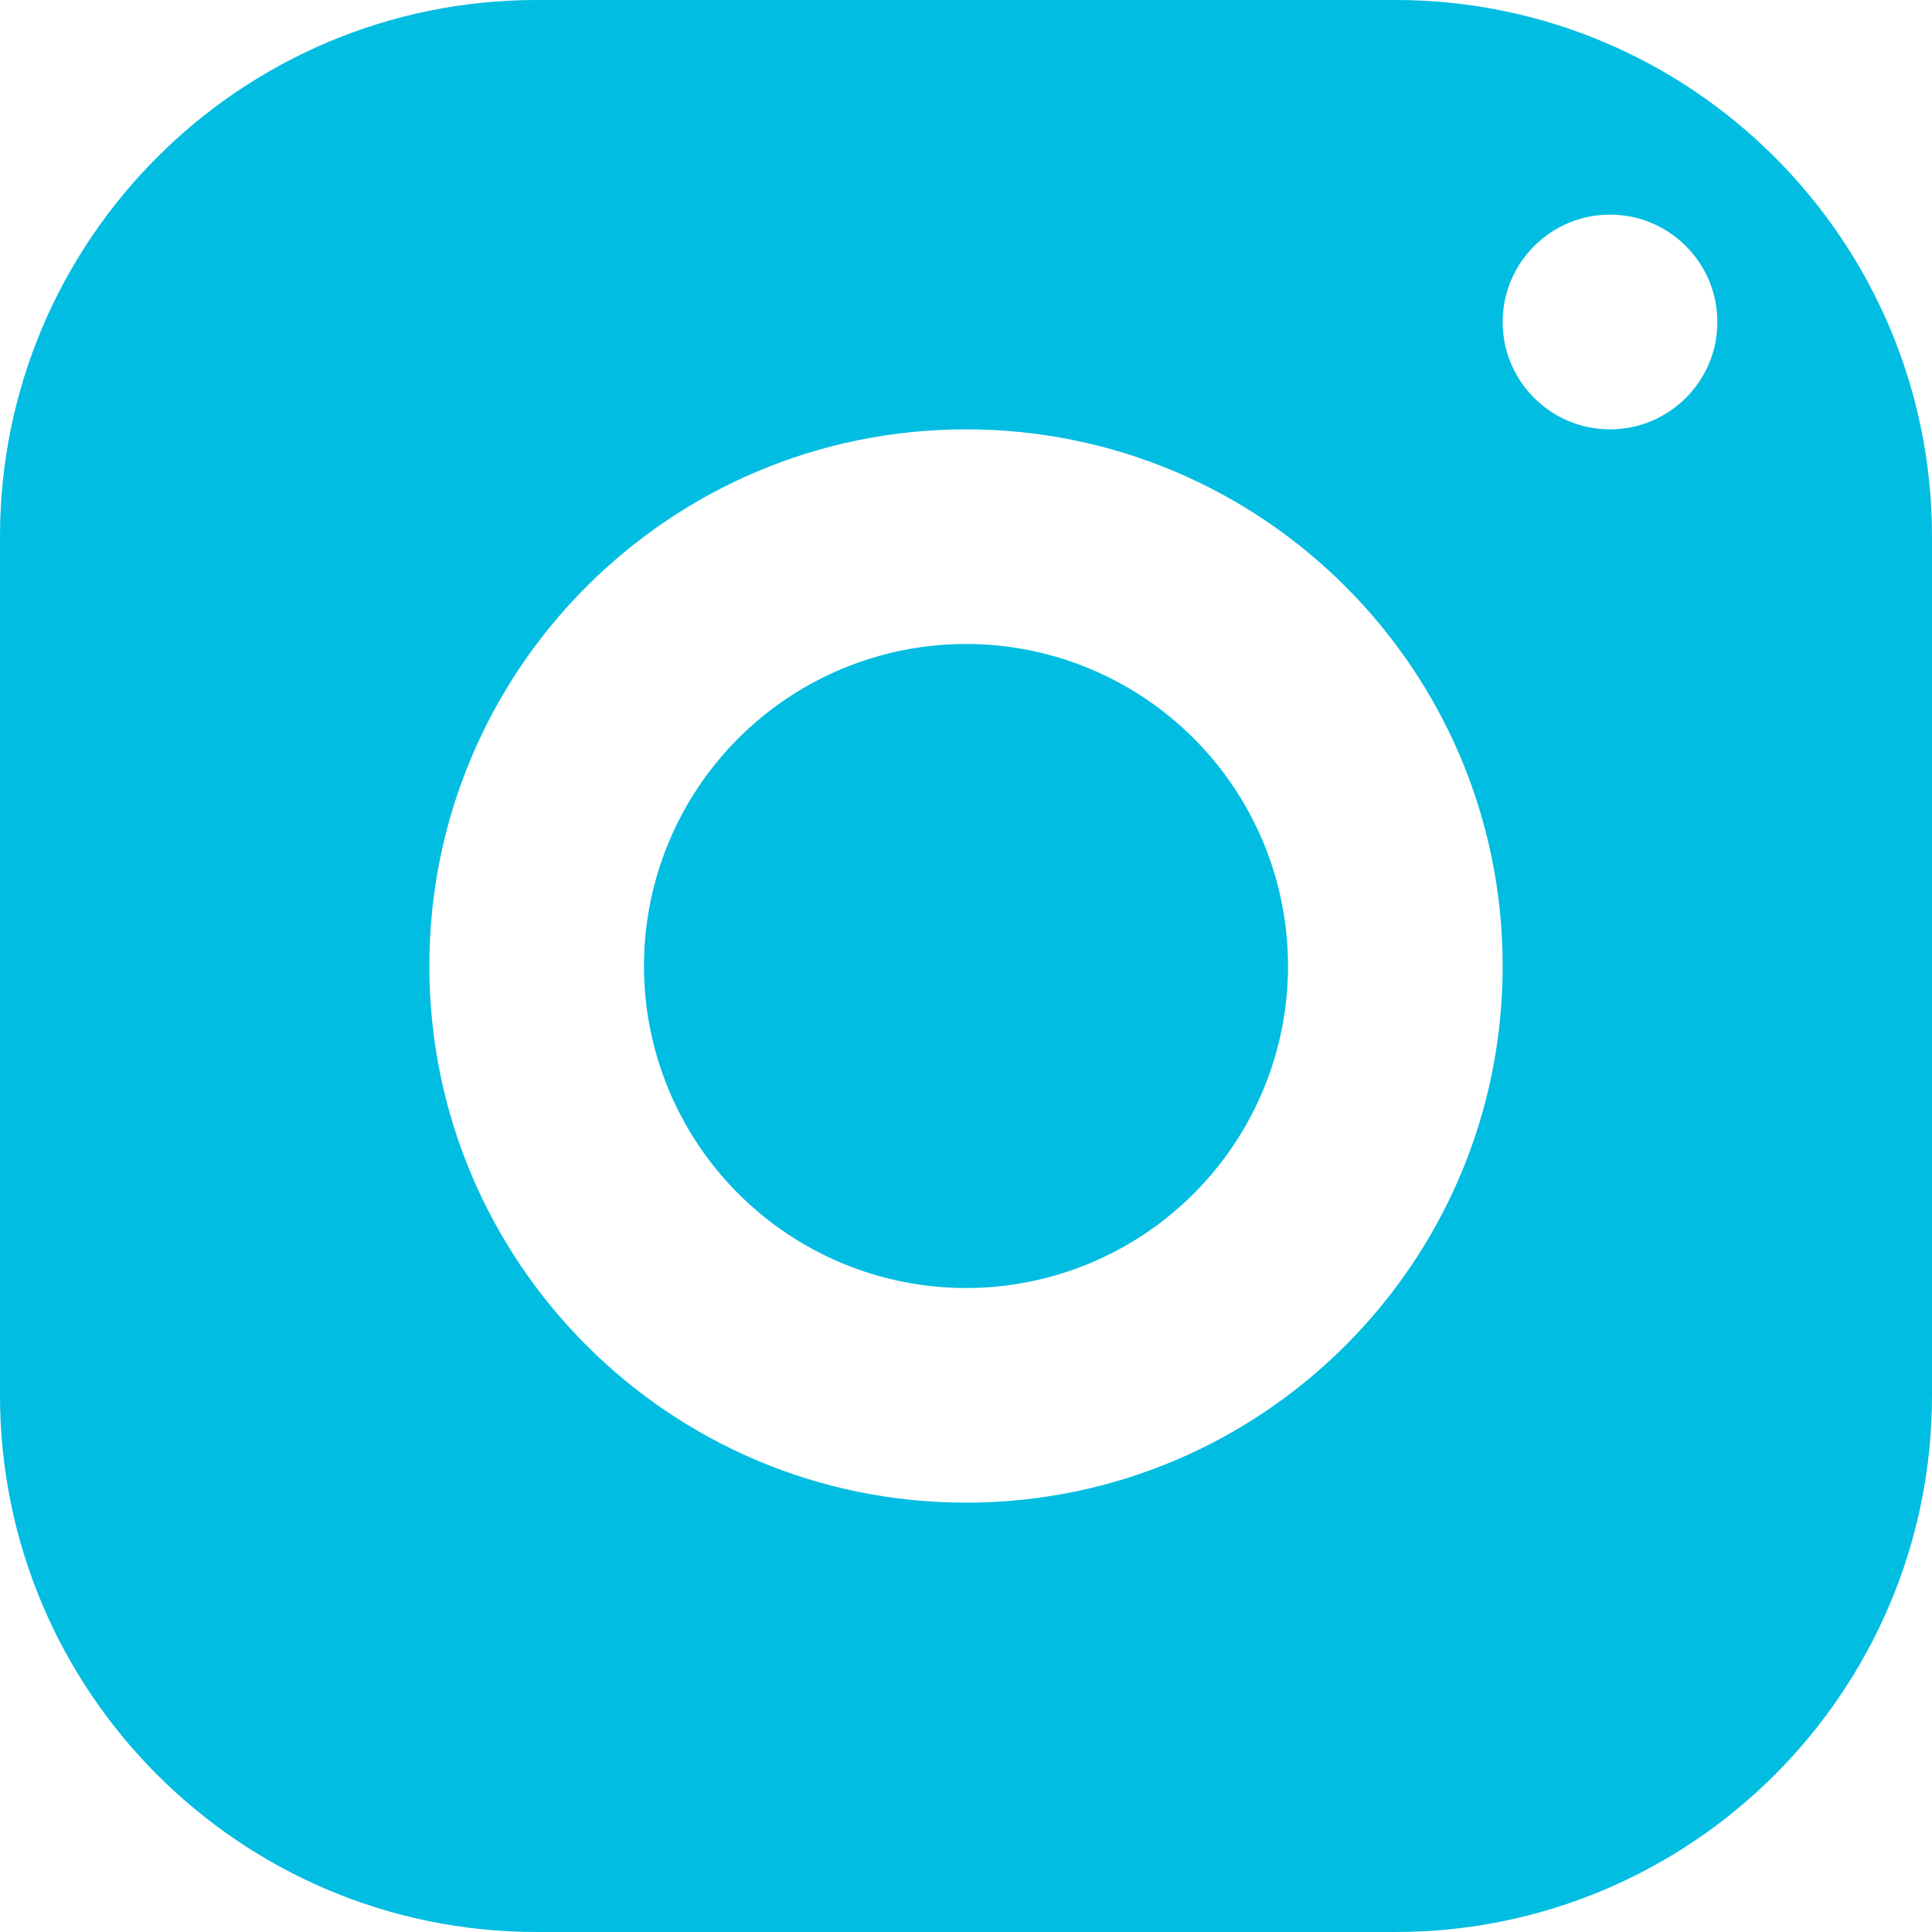 <svg width="22" height="22" viewBox="0 0 22 22" fill="none" xmlns="http://www.w3.org/2000/svg">
<path d="M0.5 6.111C0.5 3.013 3.013 0.5 6.111 0.5H15.889C18.987 0.5 21.5 3.013 21.5 6.111V15.889C21.5 18.987 18.987 21.5 15.889 21.5H6.111C3.013 21.5 0.5 18.987 0.5 15.889V6.111ZM20.056 3.667C20.056 2.716 19.284 1.944 18.333 1.944C17.383 1.944 16.611 2.716 16.611 3.667C16.611 4.617 17.383 5.389 18.333 5.389C19.284 5.389 20.056 4.617 20.056 3.667ZM17.611 11C17.611 7.349 14.651 4.389 11 4.389C7.349 4.389 4.389 7.349 4.389 11C4.389 14.651 7.349 17.611 11 17.611C14.651 17.611 17.611 14.651 17.611 11ZM8.761 8.761C9.355 8.167 10.16 7.833 11 7.833C11.84 7.833 12.645 8.167 13.239 8.761C13.833 9.355 14.167 10.16 14.167 11C14.167 11.84 13.833 12.645 13.239 13.239C12.645 13.833 11.84 14.167 11 14.167C10.16 14.167 9.355 13.833 8.761 13.239C8.167 12.645 7.833 11.84 7.833 11C7.833 10.16 8.167 9.355 8.761 8.761Z" fill="#00BDE1" stroke="#00BDE1"/>
</svg>
